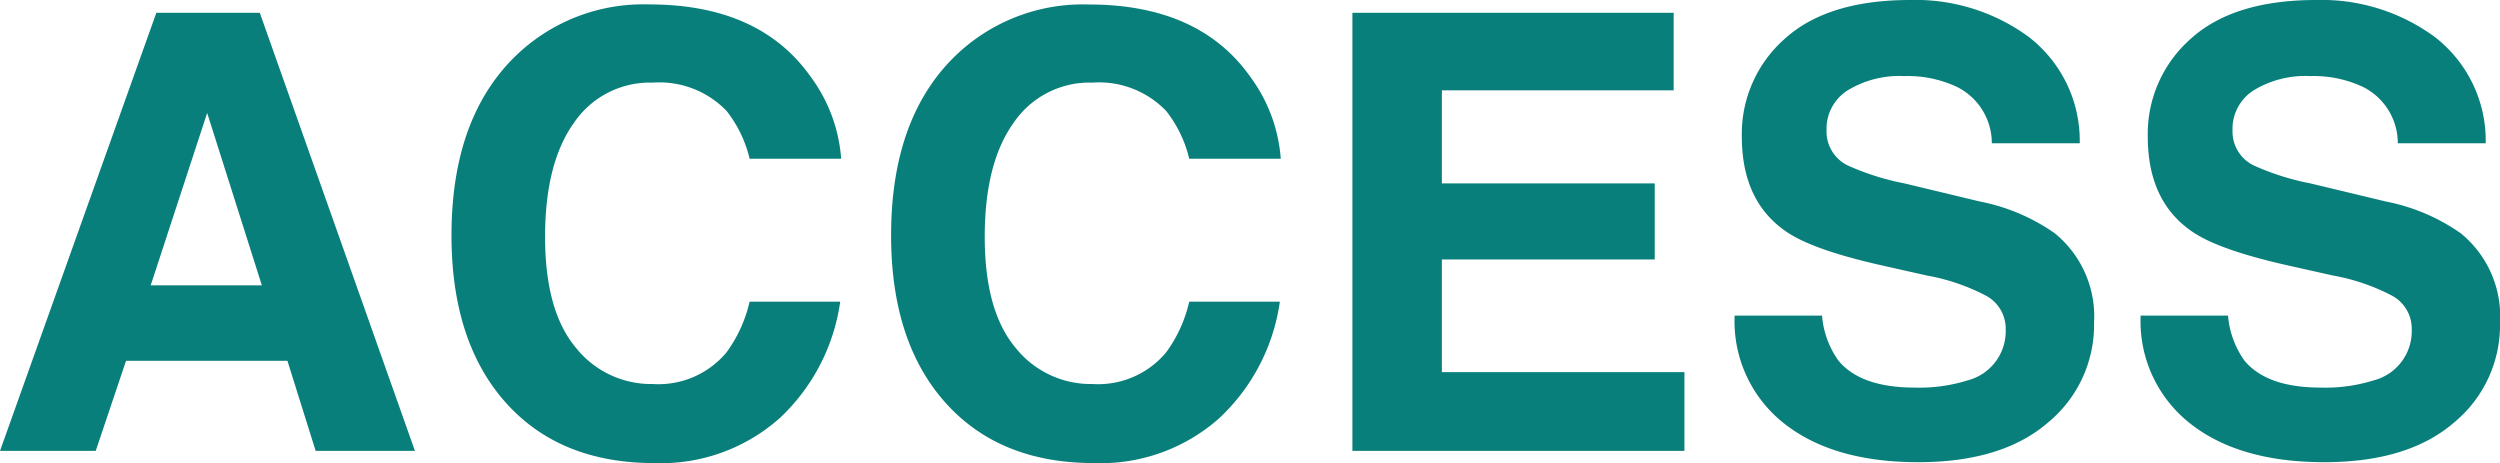 <svg xmlns="http://www.w3.org/2000/svg" width="184.812" height="34.232" viewBox="0 0 184.812 34.232">
  <path id="Path_4741" data-name="Path 4741" d="M-71.378-6.658H-83.309L-85.551,0h-7.075l11.558-32.388h7.646L-61.952,0h-7.339Zm-1.89-5.581-4.043-12.744-4.175,12.744Zm38.276,9.822A13.2,13.2,0,0,1-44.264.9Q-51.251.9-55.25-3.582q-4-4.5-4-12.349,0-8.481,4.548-13.074a13.553,13.553,0,0,1,10.063-4q8.174,0,11.953,5.361A11.607,11.607,0,0,1-30.443-21.6h-6.768A9.141,9.141,0,0,0-38.9-25.115a6.882,6.882,0,0,0-5.471-2.109A6.782,6.782,0,0,0-50.2-24.247q-2.131,2.977-2.131,8.427t2.252,8.163a7.117,7.117,0,0,0,5.724,2.714,6.547,6.547,0,0,0,5.427-2.329,10.117,10.117,0,0,0,1.714-3.757h6.7A14.565,14.565,0,0,1-34.991-2.417Zm32.5,0A13.2,13.2,0,0,1-11.766.9q-6.987,0-10.986-4.482-4-4.5-4-12.349,0-8.481,4.548-13.074A13.553,13.553,0,0,1-12.14-33q8.174,0,11.953,5.361A11.607,11.607,0,0,1,2.054-21.6H-4.713a9.141,9.141,0,0,0-1.692-3.516,6.882,6.882,0,0,0-5.471-2.109A6.782,6.782,0,0,0-17.7-24.247Q-19.83-21.27-19.83-15.82t2.252,8.163a7.117,7.117,0,0,0,5.724,2.714A6.547,6.547,0,0,0-6.427-7.273,10.117,10.117,0,0,0-4.713-11.03h6.7A14.565,14.565,0,0,1-2.494-2.417ZM29.7-14.15H13.964v8.328h17.93V0H7.35V-32.388H31.1v5.735H13.964v6.877H29.7ZM48.922-4.68a11.918,11.918,0,0,0,3.889-.527,3.758,3.758,0,0,0,2.834-3.757,2.772,2.772,0,0,0-1.406-2.483,15.122,15.122,0,0,0-4.417-1.516L46.4-13.733q-5.054-1.143-6.987-2.483-3.274-2.241-3.274-7.009A9.36,9.36,0,0,1,39.3-30.454q3.164-2.878,9.294-2.878a14.131,14.131,0,0,1,8.734,2.714,9.689,9.689,0,0,1,3.79,7.877h-6.5a4.646,4.646,0,0,0-2.549-4.153,8.548,8.548,0,0,0-3.933-.813,7.343,7.343,0,0,0-4.175,1.055,3.359,3.359,0,0,0-1.56,2.944,2.787,2.787,0,0,0,1.538,2.593,18.828,18.828,0,0,0,4.219,1.34l5.581,1.34a14.429,14.429,0,0,1,5.537,2.351,7.919,7.919,0,0,1,2.9,6.614A9.334,9.334,0,0,1,58.777-2.1Q55.382.835,49.186.835q-6.328,0-9.954-2.889A9.6,9.6,0,0,1,35.607-10h6.46A6.651,6.651,0,0,0,43.275-6.68Q44.923-4.68,48.922-4.68Zm30.015,0a11.918,11.918,0,0,0,3.889-.527A3.758,3.758,0,0,0,85.66-8.965a2.772,2.772,0,0,0-1.406-2.483,15.122,15.122,0,0,0-4.417-1.516l-3.428-.769q-5.054-1.143-6.987-2.483-3.274-2.241-3.274-7.009a9.36,9.36,0,0,1,3.164-7.229q3.164-2.878,9.294-2.878a14.131,14.131,0,0,1,8.734,2.714,9.689,9.689,0,0,1,3.79,7.877h-6.5a4.646,4.646,0,0,0-2.549-4.153,8.548,8.548,0,0,0-3.933-.813,7.343,7.343,0,0,0-4.175,1.055,3.359,3.359,0,0,0-1.56,2.944,2.787,2.787,0,0,0,1.538,2.593,18.828,18.828,0,0,0,4.219,1.34l5.581,1.34a14.429,14.429,0,0,1,5.537,2.351,7.919,7.919,0,0,1,2.9,6.614A9.334,9.334,0,0,1,88.792-2.1Q85.4.835,79.2.835q-6.328,0-9.954-2.889A9.6,9.6,0,0,1,65.621-10h6.46A6.651,6.651,0,0,0,73.29-6.68Q74.938-4.68,78.937-4.68Z" transform="translate(92.626 33.332)" fill="#087f7a"/>
</svg>
